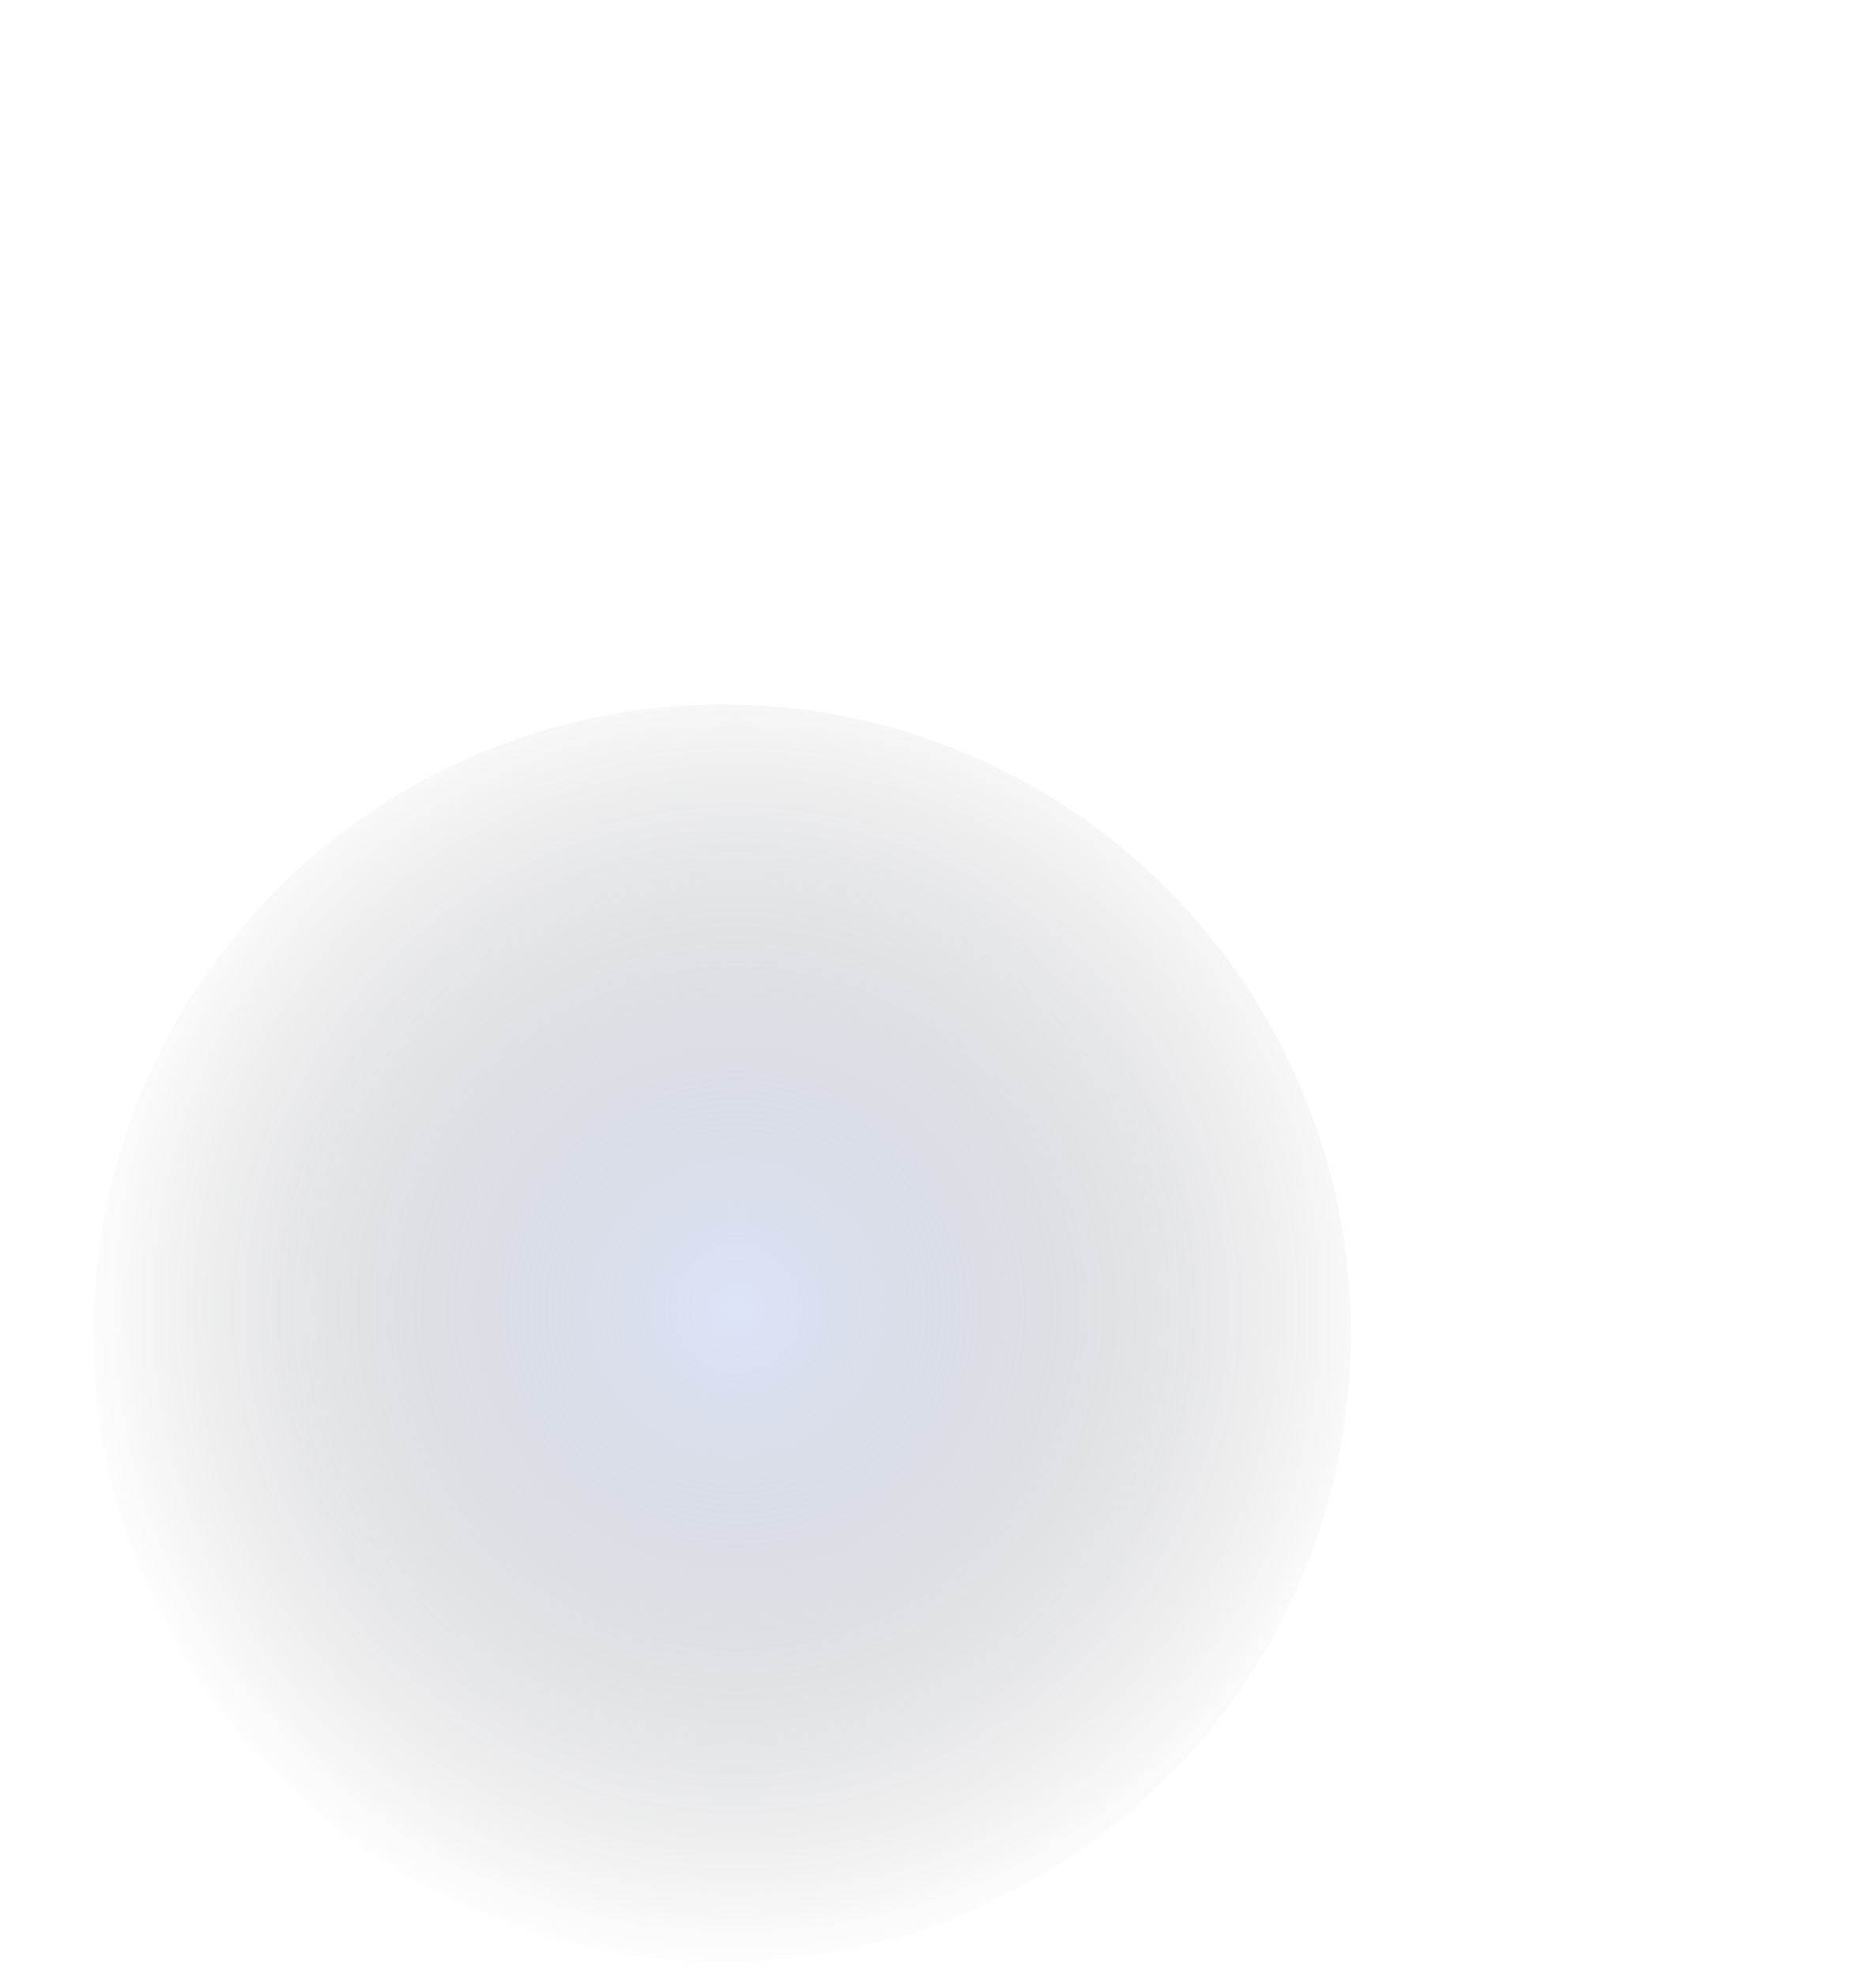 <svg width="209" height="220" viewBox="0 0 209 220" fill="none" xmlns="http://www.w3.org/2000/svg">
<g filter="url(#filter0_iii_22646_42364)">
<circle cx="72.467" cy="136.472" r="70.032" transform="rotate(77.563 72.467 136.472)" fill="url(#paint0_radial_22646_42364)" fill-opacity="0.8"/>
</g>
<defs>
<filter id="filter0_iii_22646_42364" x="2.422" y="66.426" width="146.094" height="146.094" filterUnits="userSpaceOnUse" color-interpolation-filters="sRGB">
<feFlood flood-opacity="0" result="BackgroundImageFix"/>
<feBlend mode="normal" in="SourceGraphic" in2="BackgroundImageFix" result="shape"/>
<feColorMatrix in="SourceAlpha" type="matrix" values="0 0 0 0 0 0 0 0 0 0 0 0 0 0 0 0 0 0 127 0" result="hardAlpha"/>
<feOffset dx="2" dy="2"/>
<feGaussianBlur stdDeviation="2"/>
<feComposite in2="hardAlpha" operator="arithmetic" k2="-1" k3="1"/>
<feColorMatrix type="matrix" values="0 0 0 0 1 0 0 0 0 1 0 0 0 0 1 0 0 0 0.1 0"/>
<feBlend mode="normal" in2="shape" result="effect1_innerShadow_22646_42364"/>
<feColorMatrix in="SourceAlpha" type="matrix" values="0 0 0 0 0 0 0 0 0 0 0 0 0 0 0 0 0 0 127 0" result="hardAlpha"/>
<feOffset dy="4"/>
<feGaussianBlur stdDeviation="2"/>
<feComposite in2="hardAlpha" operator="arithmetic" k2="-1" k3="1"/>
<feColorMatrix type="matrix" values="0 0 0 0 1 0 0 0 0 1 0 0 0 0 1 0 0 0 0.15 0"/>
<feBlend mode="normal" in2="effect1_innerShadow_22646_42364" result="effect2_innerShadow_22646_42364"/>
<feColorMatrix in="SourceAlpha" type="matrix" values="0 0 0 0 0 0 0 0 0 0 0 0 0 0 0 0 0 0 127 0" result="hardAlpha"/>
<feOffset dx="6" dy="6"/>
<feGaussianBlur stdDeviation="4"/>
<feComposite in2="hardAlpha" operator="arithmetic" k2="-1" k3="1"/>
<feColorMatrix type="matrix" values="0 0 0 0 1 0 0 0 0 1 0 0 0 0 1 0 0 0 0.08 0"/>
<feBlend mode="normal" in2="effect2_innerShadow_22646_42364" result="effect3_innerShadow_22646_42364"/>
</filter>
<radialGradient id="paint0_radial_22646_42364" cx="0" cy="0" r="1" gradientUnits="userSpaceOnUse" gradientTransform="translate(70.113 134.314) rotate(-166.333) scale(73.89)">
<stop stop-color="#AABCED" stop-opacity="0.5"/>
<stop offset="1" stop-color="#0D0D0D" stop-opacity="0"/>
</radialGradient>
</defs>
</svg>
